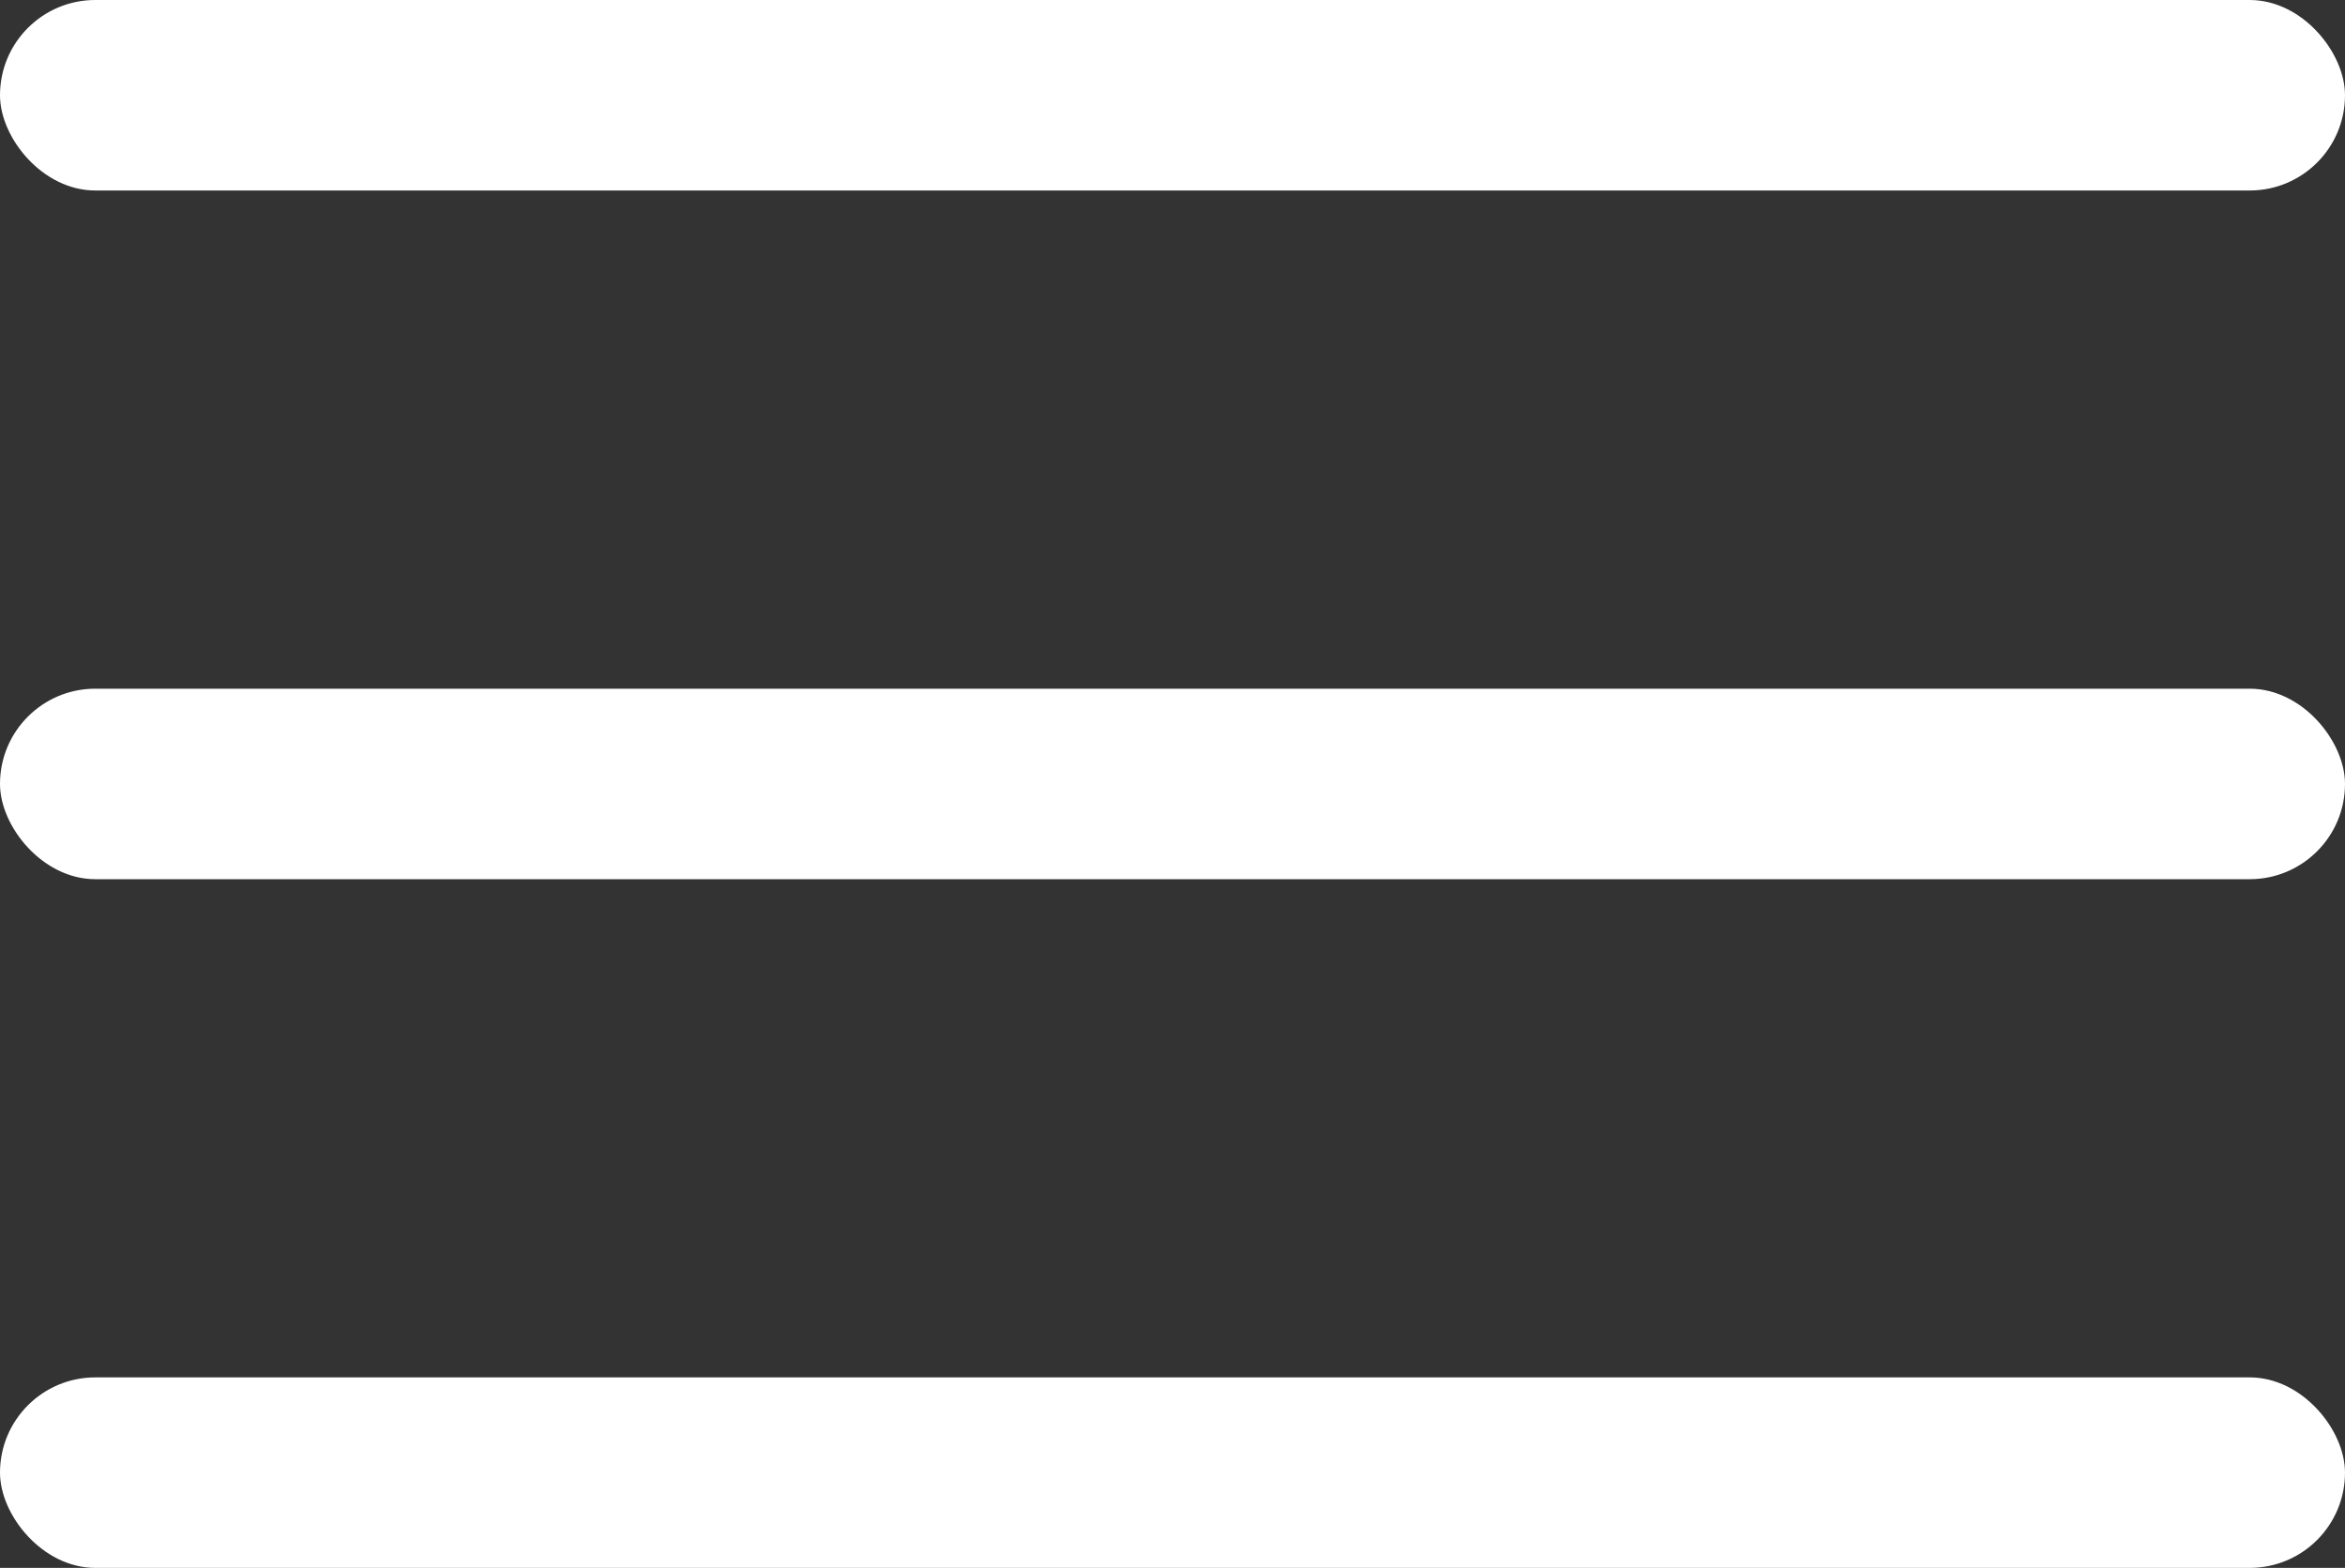 <svg width="160" height="107" viewBox="0 0 160 107" fill="none" xmlns="http://www.w3.org/2000/svg">
<rect x="0" y="0" width="160" height="107" fill="#333333" stroke="none"/>
<rect width="160" height="13" rx="6.5" fill="white"/>
<rect y="47" width="160" height="13" rx="6.5" fill="white"/>
<rect y="94" width="160" height="13" rx="6.5" fill="white"/>
</svg>
